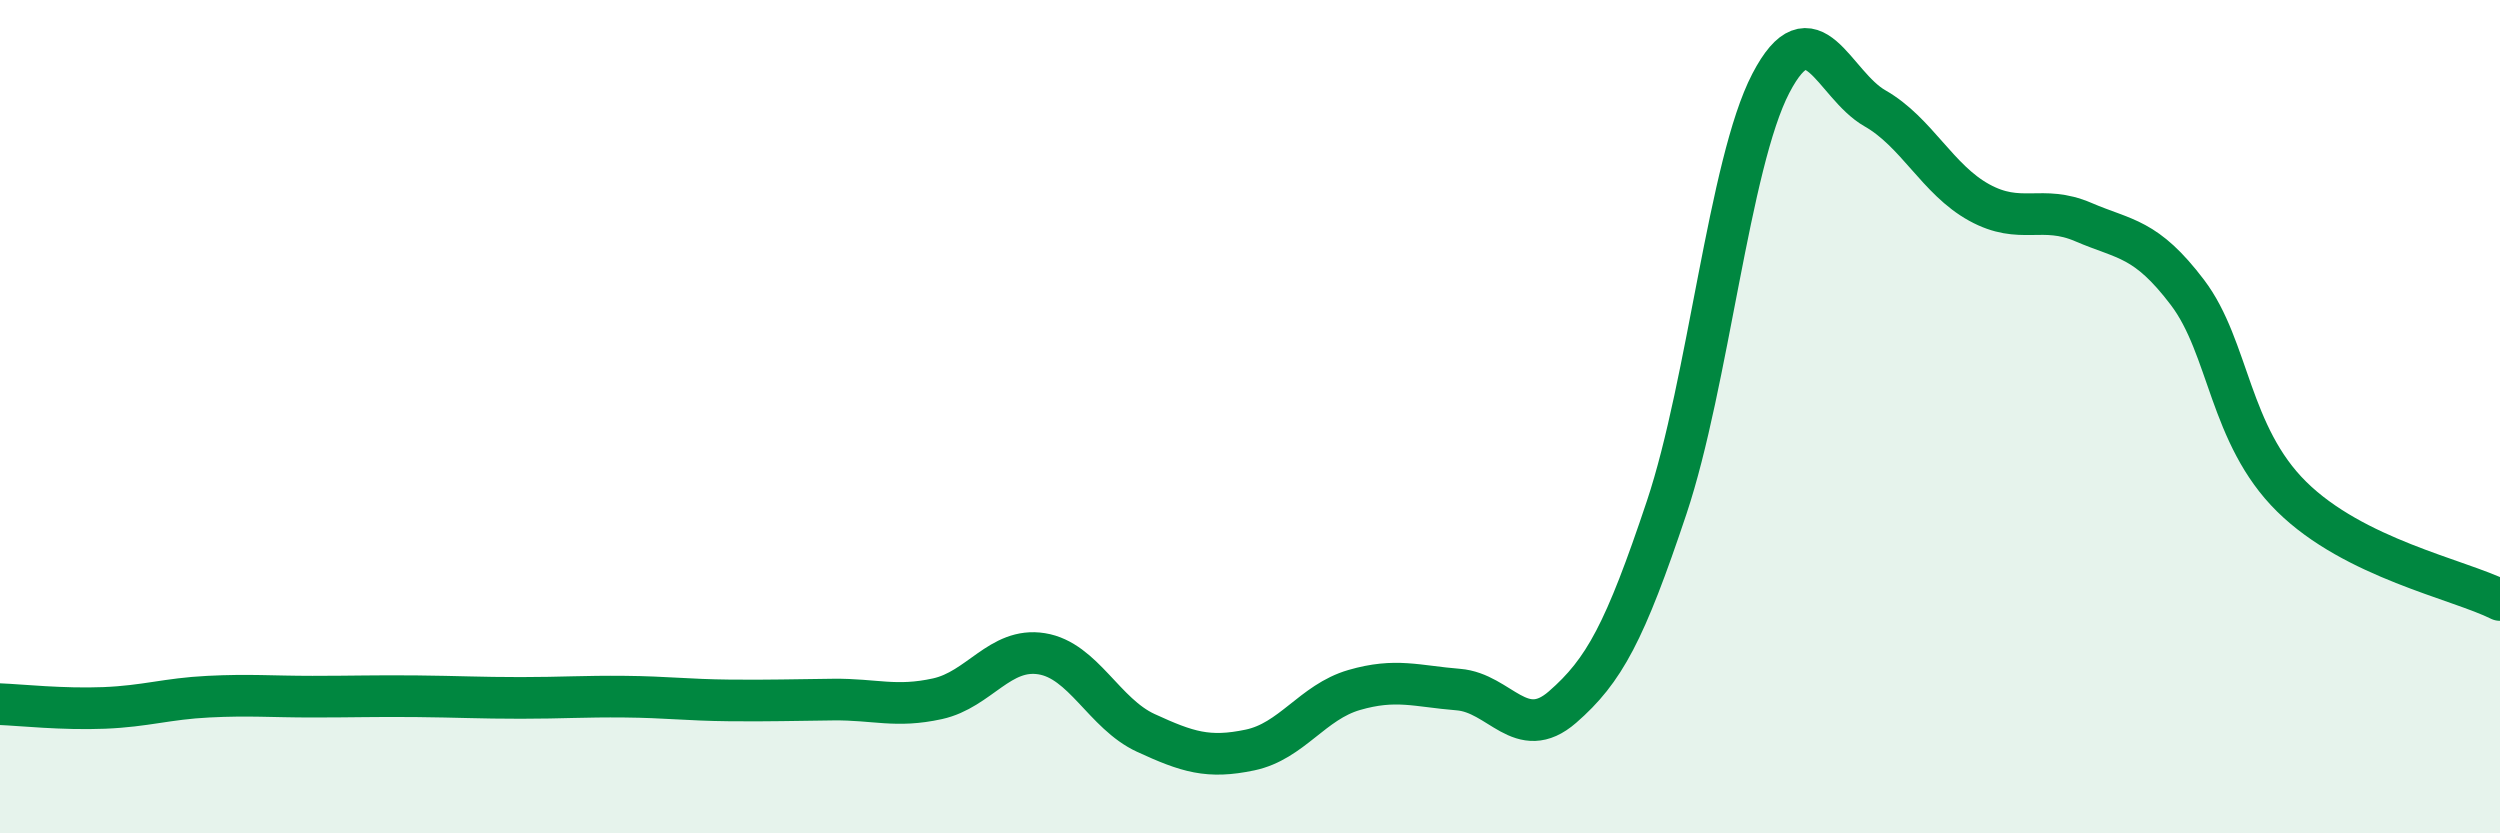 
    <svg width="60" height="20" viewBox="0 0 60 20" xmlns="http://www.w3.org/2000/svg">
      <path
        d="M 0,16.9 C 0.5,16.92 1.5,17.03 2.5,16.99 C 3.5,16.95 4,16.77 5,16.72 C 6,16.67 6.5,16.72 7.5,16.72 C 8.5,16.72 9,16.7 10,16.71 C 11,16.72 11.5,16.75 12.5,16.75 C 13.5,16.75 14,16.71 15,16.72 C 16,16.73 16.5,16.8 17.5,16.81 C 18.5,16.82 19,16.8 20,16.79 C 21,16.78 21.5,16.99 22.5,16.77 C 23.5,16.55 24,15.53 25,15.69 C 26,15.85 26.5,17.13 27.5,17.59 C 28.5,18.05 29,18.21 30,18 C 31,17.79 31.5,16.85 32.5,16.56 C 33.5,16.27 34,16.47 35,16.55 C 36,16.63 36.5,17.84 37.5,16.97 C 38.5,16.1 39,15.17 40,12.18 C 41,9.19 41.5,3.92 42.5,2 C 43.5,0.08 44,2.03 45,2.6 C 46,3.17 46.5,4.31 47.5,4.86 C 48.5,5.41 49,4.9 50,5.33 C 51,5.76 51.5,5.7 52.5,7.02 C 53.5,8.34 53.5,10.44 55,11.92 C 56.5,13.4 59,13.9 60,14.4L60 20L0 20Z"
        fill="#008740"
        opacity="0.1"
        stroke-linecap="round"
        stroke-linejoin="round"
      />
      <path
        d="M 0,16.9 C 0.5,16.92 1.5,17.03 2.5,16.99 C 3.5,16.95 4,16.77 5,16.72 C 6,16.67 6.5,16.72 7.5,16.72 C 8.5,16.72 9,16.7 10,16.71 C 11,16.72 11.5,16.75 12.5,16.75 C 13.5,16.75 14,16.71 15,16.72 C 16,16.73 16.5,16.8 17.5,16.81 C 18.5,16.82 19,16.8 20,16.79 C 21,16.78 21.5,16.99 22.5,16.77 C 23.5,16.55 24,15.53 25,15.69 C 26,15.85 26.5,17.13 27.5,17.59 C 28.5,18.05 29,18.21 30,18 C 31,17.79 31.5,16.85 32.5,16.56 C 33.5,16.27 34,16.47 35,16.55 C 36,16.63 36.5,17.84 37.5,16.97 C 38.5,16.1 39,15.17 40,12.18 C 41,9.19 41.5,3.92 42.5,2 C 43.5,0.08 44,2.03 45,2.6 C 46,3.17 46.5,4.31 47.5,4.86 C 48.5,5.41 49,4.9 50,5.33 C 51,5.76 51.5,5.7 52.5,7.02 C 53.5,8.34 53.5,10.44 55,11.92 C 56.5,13.4 59,13.9 60,14.4"
        stroke="#008740"
        stroke-width="1"
        fill="none"
        stroke-linecap="round"
        stroke-linejoin="round"
      />
    </svg>
  